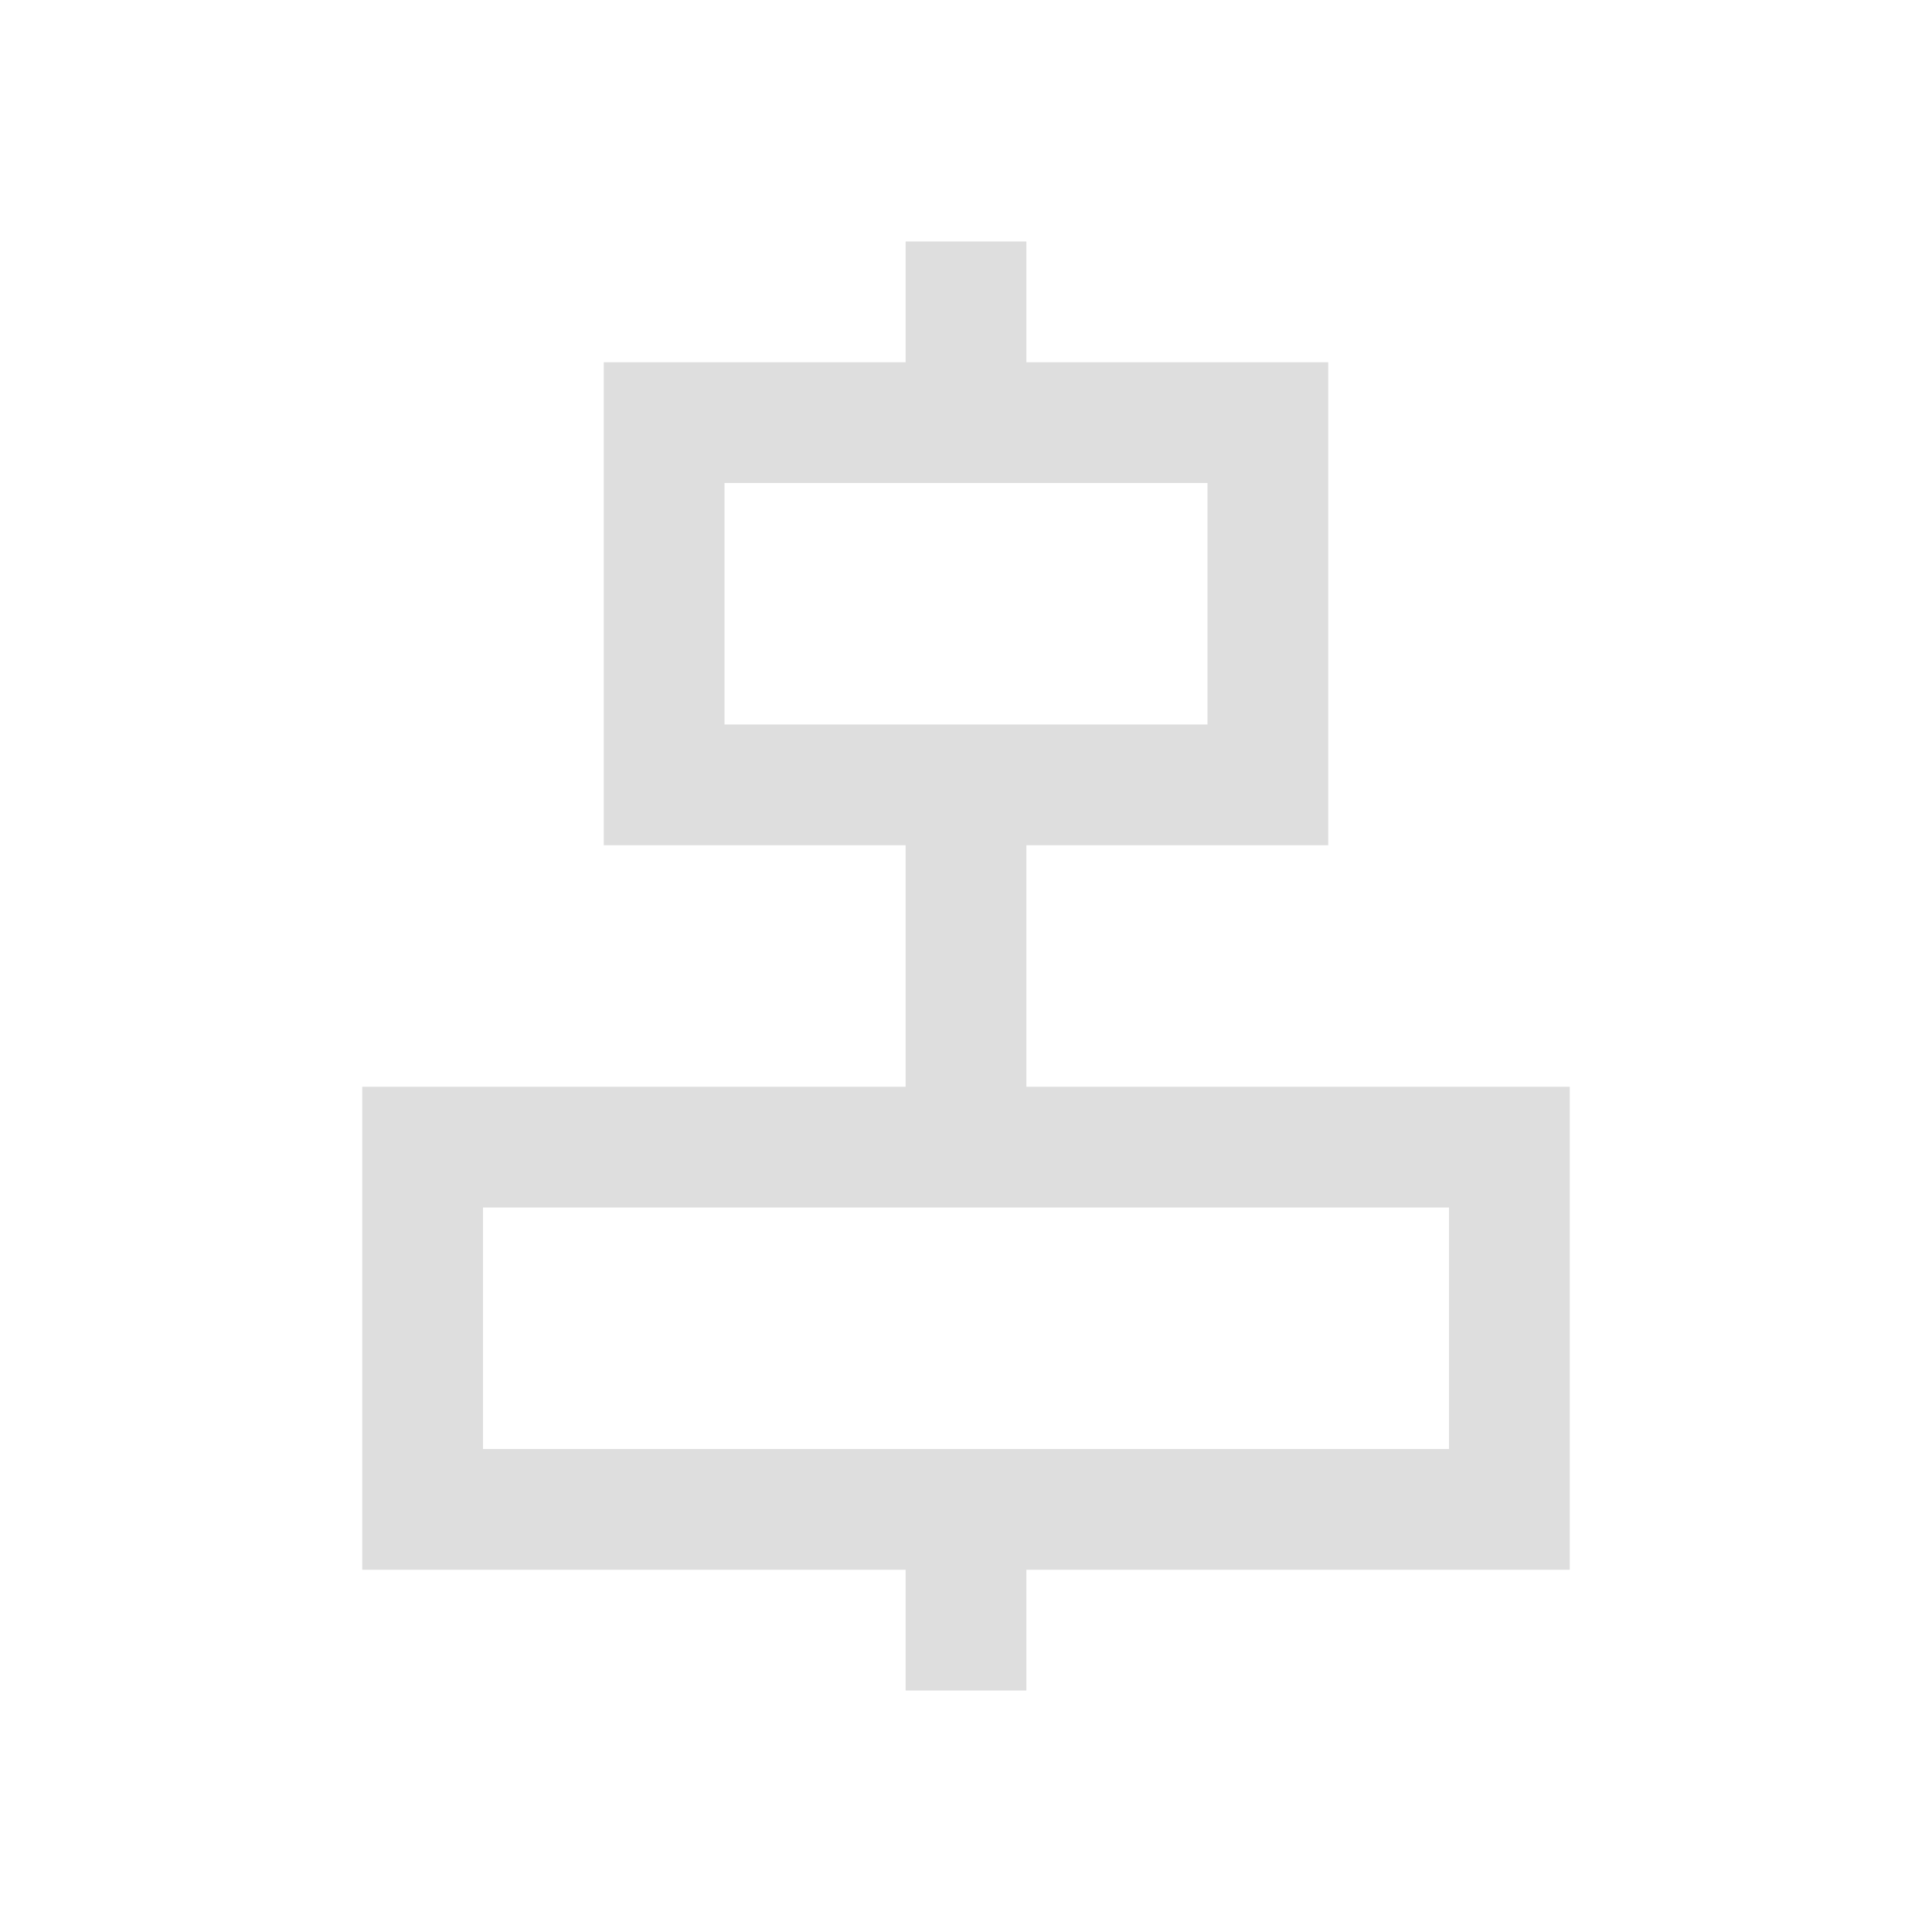 <svg xmlns="http://www.w3.org/2000/svg" viewBox="0 0 16 16">
  <defs id="defs3051">
    <style type="text/css" id="current-color-scheme">
      .ColorScheme-Text {
        color:#dedede;
      }
      </style>
  </defs>
 <path style="fill:currentColor;fill-opacity:1;stroke:none" 
       d="M 7.5 2 L 7.5 3 L 5 3 L 5 7 L 7.5 7 L 7.5 9 L 3 9 L 3 13 L 7.5 13 L 7.5 14 L 8.5 14 L 8.5 13 L 13 13 L 13 9 L 8.5 9 L 8.5 7 L 11 7 L 11 3 L 8.5 3 L 8.5 2 L 7.5 2 z M 6 4 L 10 4 L 10 6 L 6 6 L 6 4 z M 4 10 L 12 10 L 12 12 L 4 12 L 4 10 z "
     class="ColorScheme-Text"
     />
</svg>
